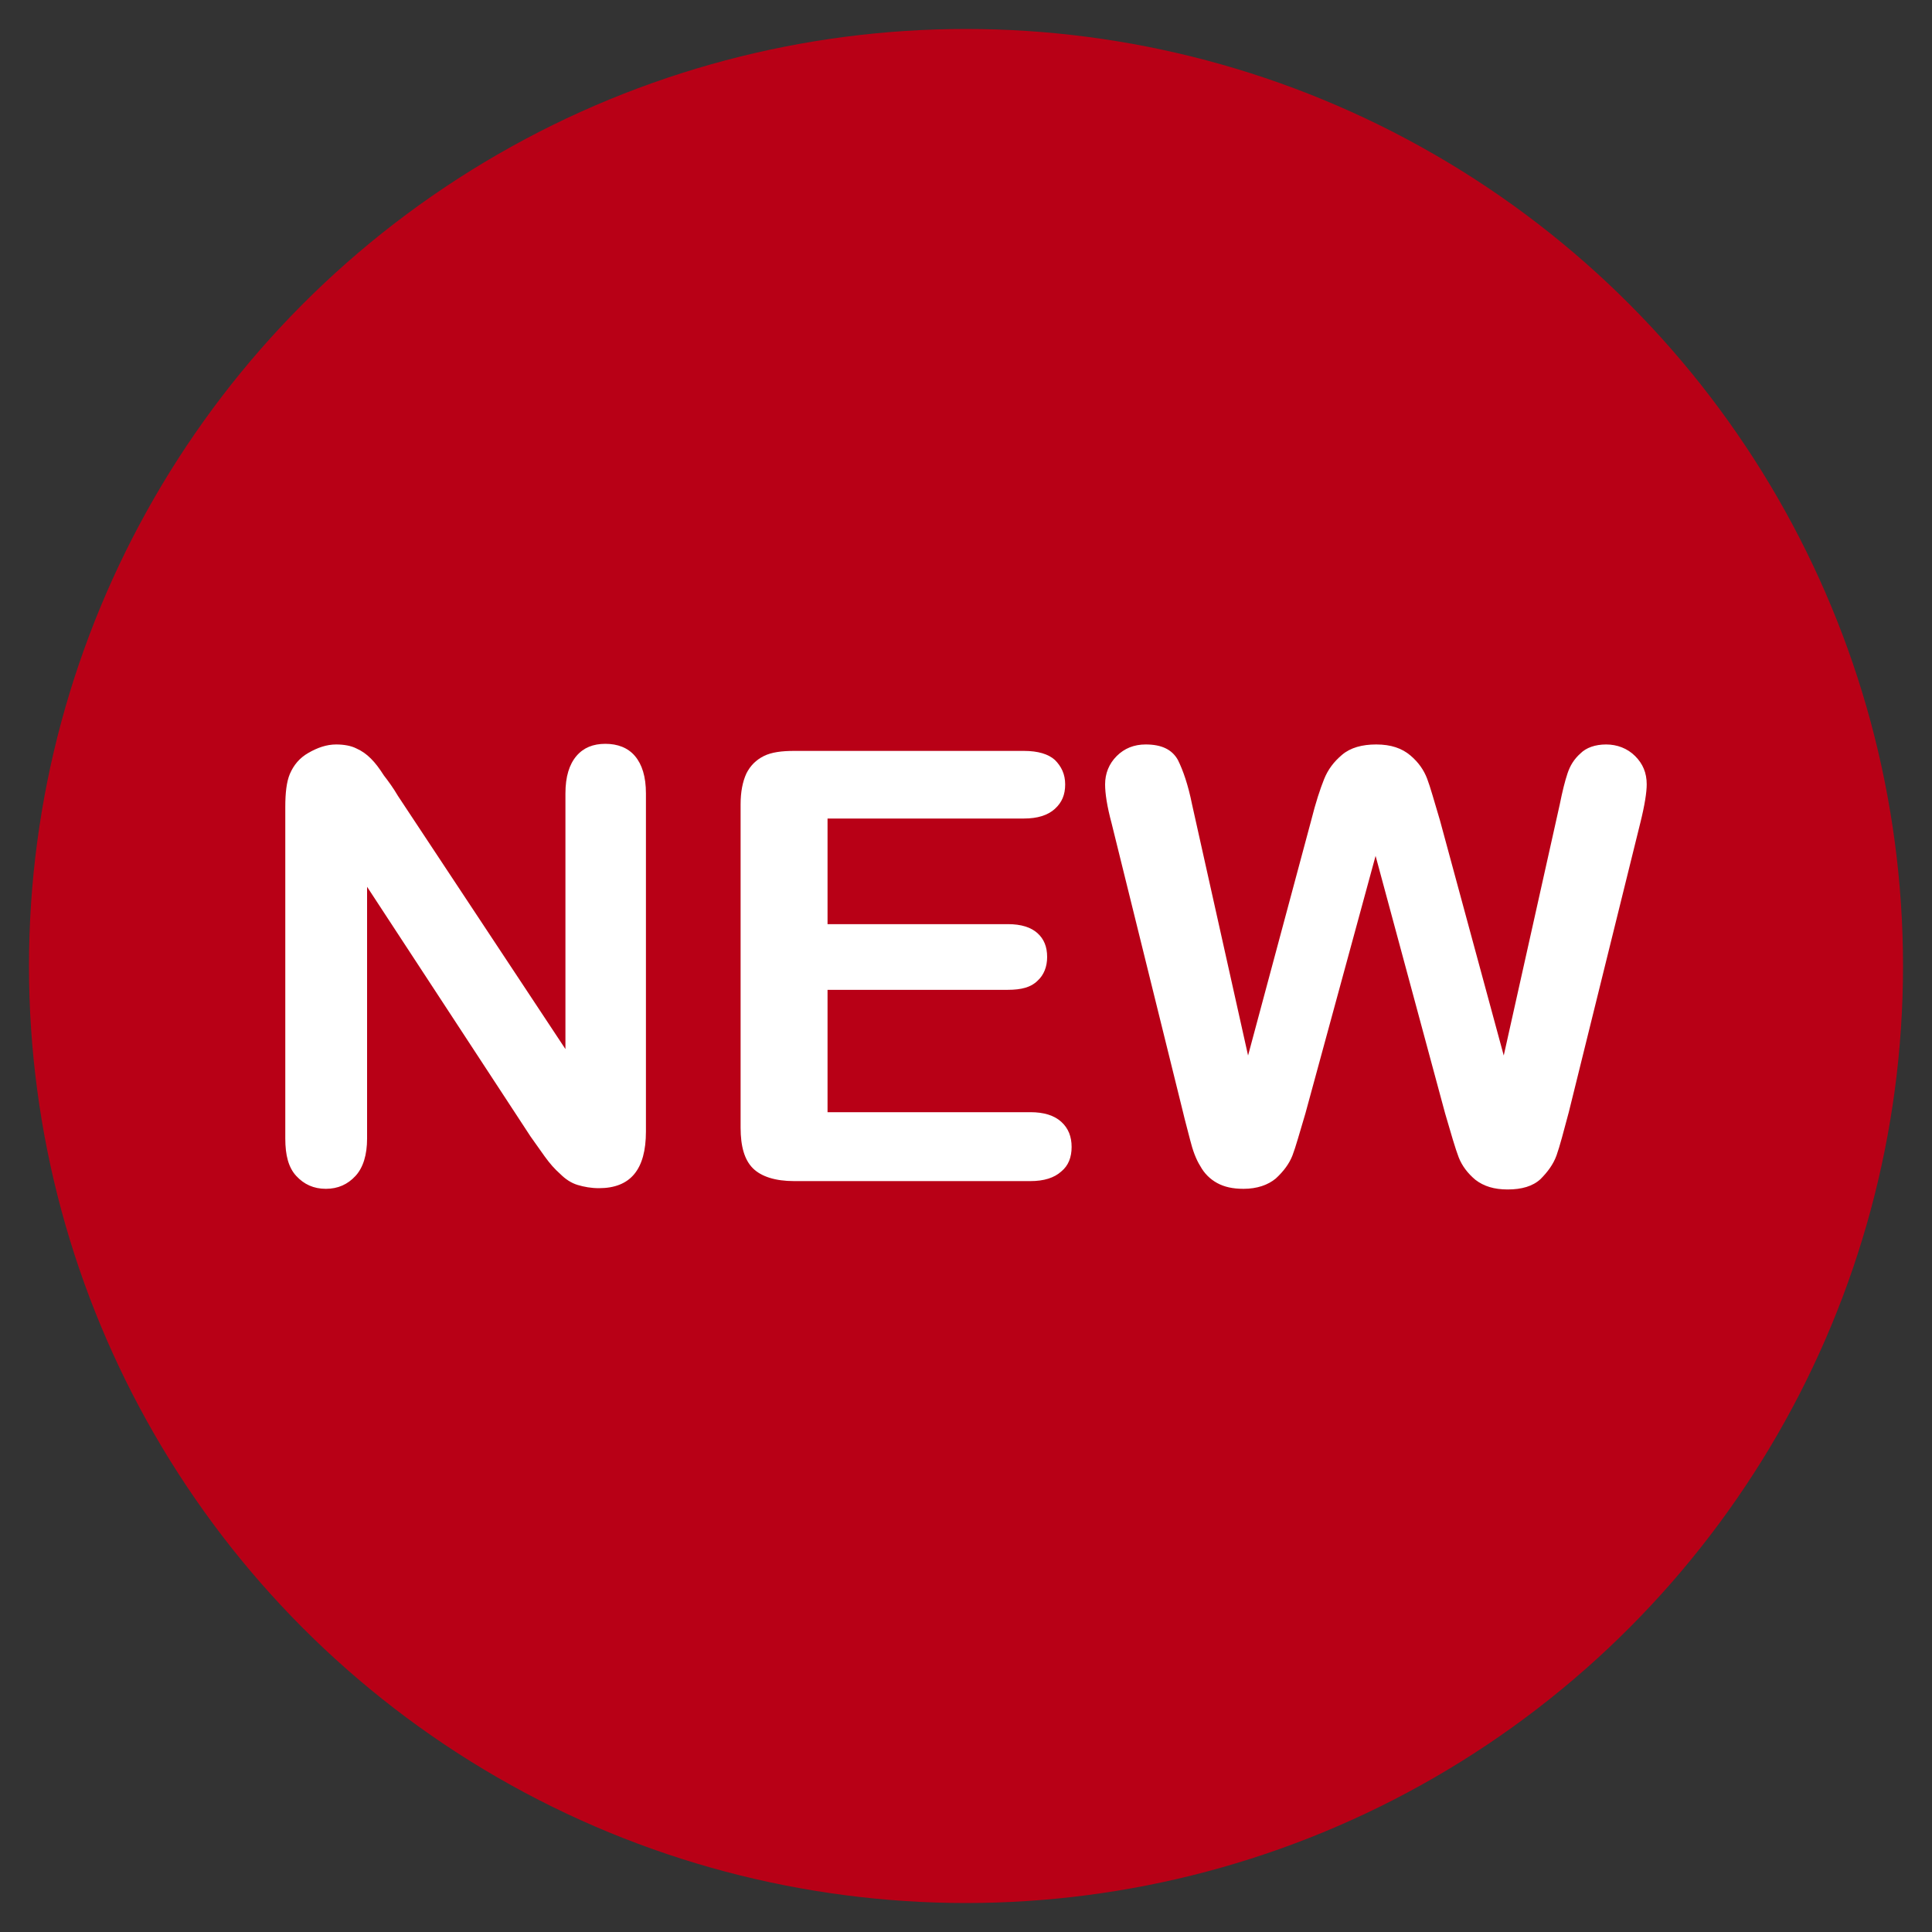 <?xml version="1.0" encoding="utf-8"?>
<!-- Generator: Adobe Illustrator 27.5.0, SVG Export Plug-In . SVG Version: 6.00 Build 0)  -->
<svg version="1.1" id="レイヤー_1" xmlns="http://www.w3.org/2000/svg" xmlns:xlink="http://www.w3.org/1999/xlink" x="0px"
	 y="0px" viewBox="0 0 300 300" style="enable-background:new 0 0 300 300;" xml:space="preserve">
<rect x="0" y="0" width="300" height="300" fill="#333333" stroke="none"/>
<style type="text/css">
	.st0{fill:#B80016;}
	.st1{fill:#FFFFFF;}
</style>
<circle class="st0" cx="150" cy="150" r="145.5"/>
<g>
	<path class="st1" d="M61.8,123.6l26,39.3v-39.7c0-2.6,0.6-4.5,1.7-5.8c1.1-1.3,2.6-1.9,4.5-1.9c1.9,0,3.5,0.6,4.6,1.9
		c1.1,1.3,1.7,3.2,1.7,5.8v52.5c0,5.9-2.4,8.8-7.3,8.8c-1.2,0-2.3-0.2-3.3-0.5c-1-0.3-1.9-0.9-2.7-1.7c-0.9-0.8-1.6-1.6-2.4-2.7
		c-0.7-1-1.5-2.1-2.2-3.1L57,137.7v39.1c0,2.5-0.6,4.5-1.8,5.8s-2.7,2-4.6,2c-1.9,0-3.4-0.7-4.6-2c-1.2-1.3-1.7-3.2-1.7-5.8v-51.5
		c0-2.2,0.2-3.9,0.7-5.1c0.6-1.4,1.5-2.5,2.9-3.3s2.8-1.3,4.3-1.3c1.2,0,2.3,0.2,3.1,0.6c0.9,0.4,1.6,0.9,2.3,1.6
		c0.7,0.7,1.3,1.5,2,2.6C60.3,121.3,61.1,122.4,61.8,123.6z"/>
	<path class="st1" d="M159,127.1h-30.5v16.4h28c2.1,0,3.6,0.5,4.6,1.4c1,0.9,1.5,2.1,1.5,3.7c0,1.5-0.5,2.8-1.5,3.7
		c-1,1-2.5,1.4-4.6,1.4h-28v19H160c2.1,0,3.7,0.5,4.8,1.5c1.1,1,1.6,2.3,1.6,3.9c0,1.6-0.5,2.9-1.6,3.8c-1.1,1-2.7,1.5-4.8,1.5
		h-36.7c-2.9,0-5.1-0.7-6.4-2c-1.3-1.3-1.9-3.4-1.9-6.3v-50.2c0-1.9,0.3-3.5,0.9-4.8c0.6-1.2,1.5-2.1,2.7-2.7
		c1.2-0.6,2.8-0.8,4.7-0.8H159c2.2,0,3.8,0.5,4.8,1.4c1,1,1.6,2.2,1.6,3.8c0,1.6-0.5,2.8-1.6,3.8S161.1,127.1,159,127.1z"/>
	<path class="st1" d="M224.4,172.9l-10.8-40l-10.9,40c-0.9,3-1.5,5.2-2,6.5c-0.5,1.3-1.4,2.5-2.6,3.6c-1.2,1-2.9,1.6-5,1.6
		c-1.7,0-3-0.3-4.1-0.9c-1.1-0.6-2-1.5-2.6-2.6c-0.7-1.1-1.2-2.5-1.6-4.1c-0.4-1.6-0.8-3-1.1-4.3l-11.1-44.9c-0.7-2.6-1-4.6-1-6
		c0-1.7,0.6-3.2,1.8-4.4s2.7-1.8,4.5-1.8c2.5,0,4.1,0.8,5,2.4c0.8,1.6,1.6,3.9,2.2,6.9l8.7,39l9.8-36.5c0.7-2.8,1.4-4.9,2-6.4
		c0.6-1.5,1.5-2.7,2.8-3.8c1.3-1.1,3.1-1.6,5.3-1.6c2.3,0,4,0.6,5.3,1.7c1.3,1.1,2.1,2.3,2.6,3.6c0.5,1.3,1.1,3.5,2,6.5l9.9,36.5
		l8.7-39c0.4-2,0.8-3.6,1.2-4.8c0.4-1.2,1-2.2,2-3.1c0.9-0.9,2.3-1.4,4-1.4s3.3,0.6,4.5,1.8c1.2,1.2,1.8,2.6,1.8,4.4
		c0,1.2-0.3,3.2-1,6l-11.1,44.9c-0.8,3-1.4,5.3-1.9,6.7s-1.4,2.6-2.5,3.7c-1.2,1.1-2.9,1.6-5.1,1.6c-2.1,0-3.7-0.5-5-1.5
		c-1.2-1-2.1-2.2-2.6-3.5S225.3,176,224.4,172.9z"/>
</g>
</svg>
